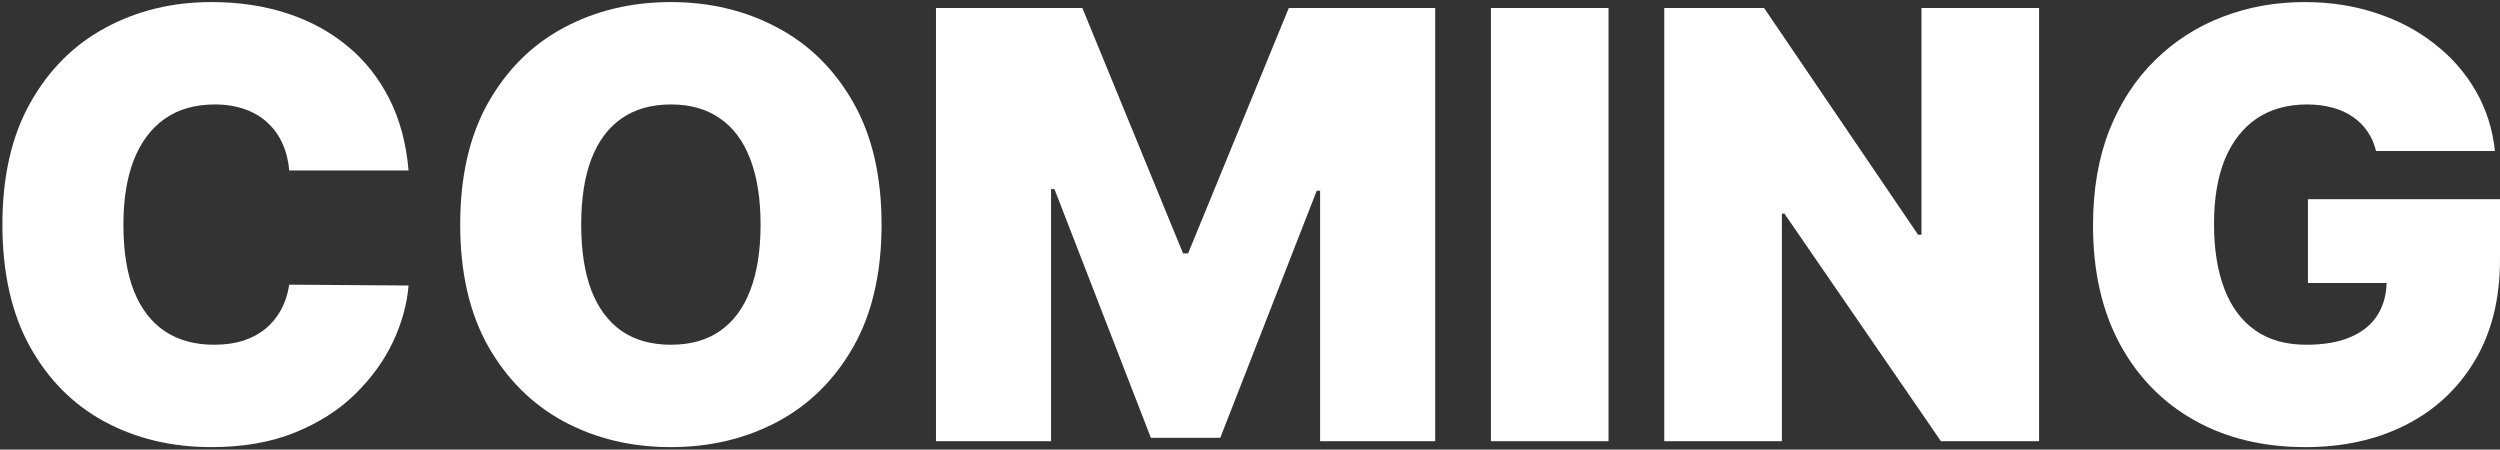 <svg width="595" height="107" viewBox="0 0 595 107" fill="none" xmlns="http://www.w3.org/2000/svg">
<rect x="0" y="0" width="595" height="107" fill="#333333" stroke="none"/>
<path d="M565.499 35.935C565.063 34.156 564.375 32.596 563.435 31.253C562.495 29.877 561.32 28.719 559.911 27.78C558.535 26.806 556.924 26.085 555.078 25.615C553.266 25.111 551.269 24.86 549.087 24.86C544.388 24.86 540.378 25.984 537.055 28.233C533.766 30.481 531.249 33.72 529.504 37.949C527.792 42.178 526.936 47.279 526.936 53.253C526.936 59.294 527.758 64.463 529.403 68.759C531.047 73.055 533.497 76.344 536.753 78.626C540.009 80.908 544.053 82.049 548.886 82.049C553.148 82.049 556.689 81.428 559.508 80.187C562.361 78.945 564.492 77.183 565.902 74.901C567.311 72.618 568.016 69.933 568.016 66.846L572.849 67.349H549.288V47.413H595V61.711C595 71.108 593.003 79.146 589.009 85.825C585.049 92.47 579.578 97.572 572.597 101.129C565.65 104.653 557.679 106.415 548.684 106.415C538.649 106.415 529.839 104.284 522.254 100.022C514.669 95.76 508.745 89.685 504.483 81.798C500.254 73.911 498.14 64.53 498.14 53.656C498.14 45.131 499.432 37.58 502.016 31.002C504.634 24.423 508.259 18.869 512.89 14.338C517.522 9.774 522.875 6.333 528.95 4.018C535.025 1.668 541.536 0.494 548.483 0.494C554.591 0.494 560.263 1.366 565.499 3.111C570.768 4.823 575.417 7.273 579.444 10.461C583.505 13.616 586.777 17.358 589.261 21.688C591.744 26.017 593.255 30.767 593.792 35.935H565.499Z" fill="white"/>
<path d="M485.302 1.903V105.006H461.943L424.689 50.837H424.085V105.006H396.094V1.903H419.856L456.506 55.871H457.312V1.903H485.302Z" fill="white"/>
<path d="M382.829 1.903V105.006H354.838V1.903H382.829Z" fill="white"/>
<path d="M222.763 1.903H257.601L281.564 60.301H282.772L306.735 1.903H341.573V105.006H314.186V45.4H313.381L290.424 104.2H273.912L250.955 44.997H250.15V105.006H222.763V1.903Z" fill="white"/>
<path d="M209.812 53.455C209.812 64.933 207.58 74.615 203.117 82.502C198.653 90.356 192.629 96.313 185.044 100.374C177.459 104.402 169.001 106.415 159.671 106.415C150.273 106.415 141.782 104.385 134.197 100.324C126.646 96.229 120.638 90.255 116.174 82.402C111.744 74.515 109.529 64.866 109.529 53.455C109.529 41.976 111.744 32.31 116.174 24.457C120.638 16.57 126.646 10.613 134.197 6.585C141.782 2.524 150.273 0.494 159.671 0.494C169.001 0.494 177.459 2.524 185.044 6.585C192.629 10.613 198.653 16.57 203.117 24.457C207.58 32.31 209.812 41.976 209.812 53.455ZM181.016 53.455C181.016 47.279 180.194 42.077 178.549 37.848C176.938 33.586 174.539 30.364 171.35 28.182C168.195 25.967 164.302 24.86 159.671 24.86C155.039 24.86 151.129 25.967 147.941 28.182C144.786 30.364 142.386 33.586 140.742 37.848C139.131 42.077 138.325 47.279 138.325 53.455C138.325 59.63 139.131 64.849 140.742 69.111C142.386 73.34 144.786 76.562 147.941 78.777C151.129 80.959 155.039 82.049 159.671 82.049C164.302 82.049 168.195 80.959 171.35 78.777C174.539 76.562 176.938 73.34 178.549 69.111C180.194 64.849 181.016 59.63 181.016 53.455Z" fill="white"/>
<path d="M97.233 40.567H68.839C68.638 38.217 68.101 36.086 67.228 34.173C66.389 32.26 65.214 30.616 63.704 29.239C62.227 27.83 60.432 26.756 58.317 26.017C56.203 25.246 53.803 24.86 51.118 24.86C46.42 24.86 42.443 26.001 39.187 28.283C35.965 30.565 33.515 33.837 31.837 38.1C30.192 42.362 29.37 47.48 29.37 53.455C29.37 59.764 30.209 65.05 31.887 69.313C33.599 73.541 36.066 76.73 39.288 78.878C42.51 80.992 46.386 82.049 50.917 82.049C53.501 82.049 55.817 81.731 57.864 81.093C59.912 80.422 61.69 79.465 63.201 78.223C64.711 76.981 65.936 75.488 66.876 73.743C67.849 71.964 68.504 69.967 68.839 67.752L97.233 67.953C96.897 72.316 95.672 76.763 93.558 81.294C91.443 85.792 88.439 89.953 84.546 93.779C80.686 97.572 75.904 100.626 70.198 102.942C64.493 105.258 57.864 106.415 50.313 106.415C40.848 106.415 32.357 104.385 24.839 100.324C17.355 96.263 11.431 90.289 7.068 82.402C2.739 74.515 0.574 64.866 0.574 53.455C0.574 41.976 2.789 32.31 7.219 24.457C11.649 16.57 17.623 10.613 25.141 6.585C32.659 2.524 41.05 0.494 50.313 0.494C56.824 0.494 62.815 1.383 68.285 3.162C73.756 4.941 78.555 7.542 82.683 10.965C86.812 14.355 90.134 18.533 92.651 23.5C95.168 28.468 96.696 34.156 97.233 40.567Z" fill="white"/>
</svg>
